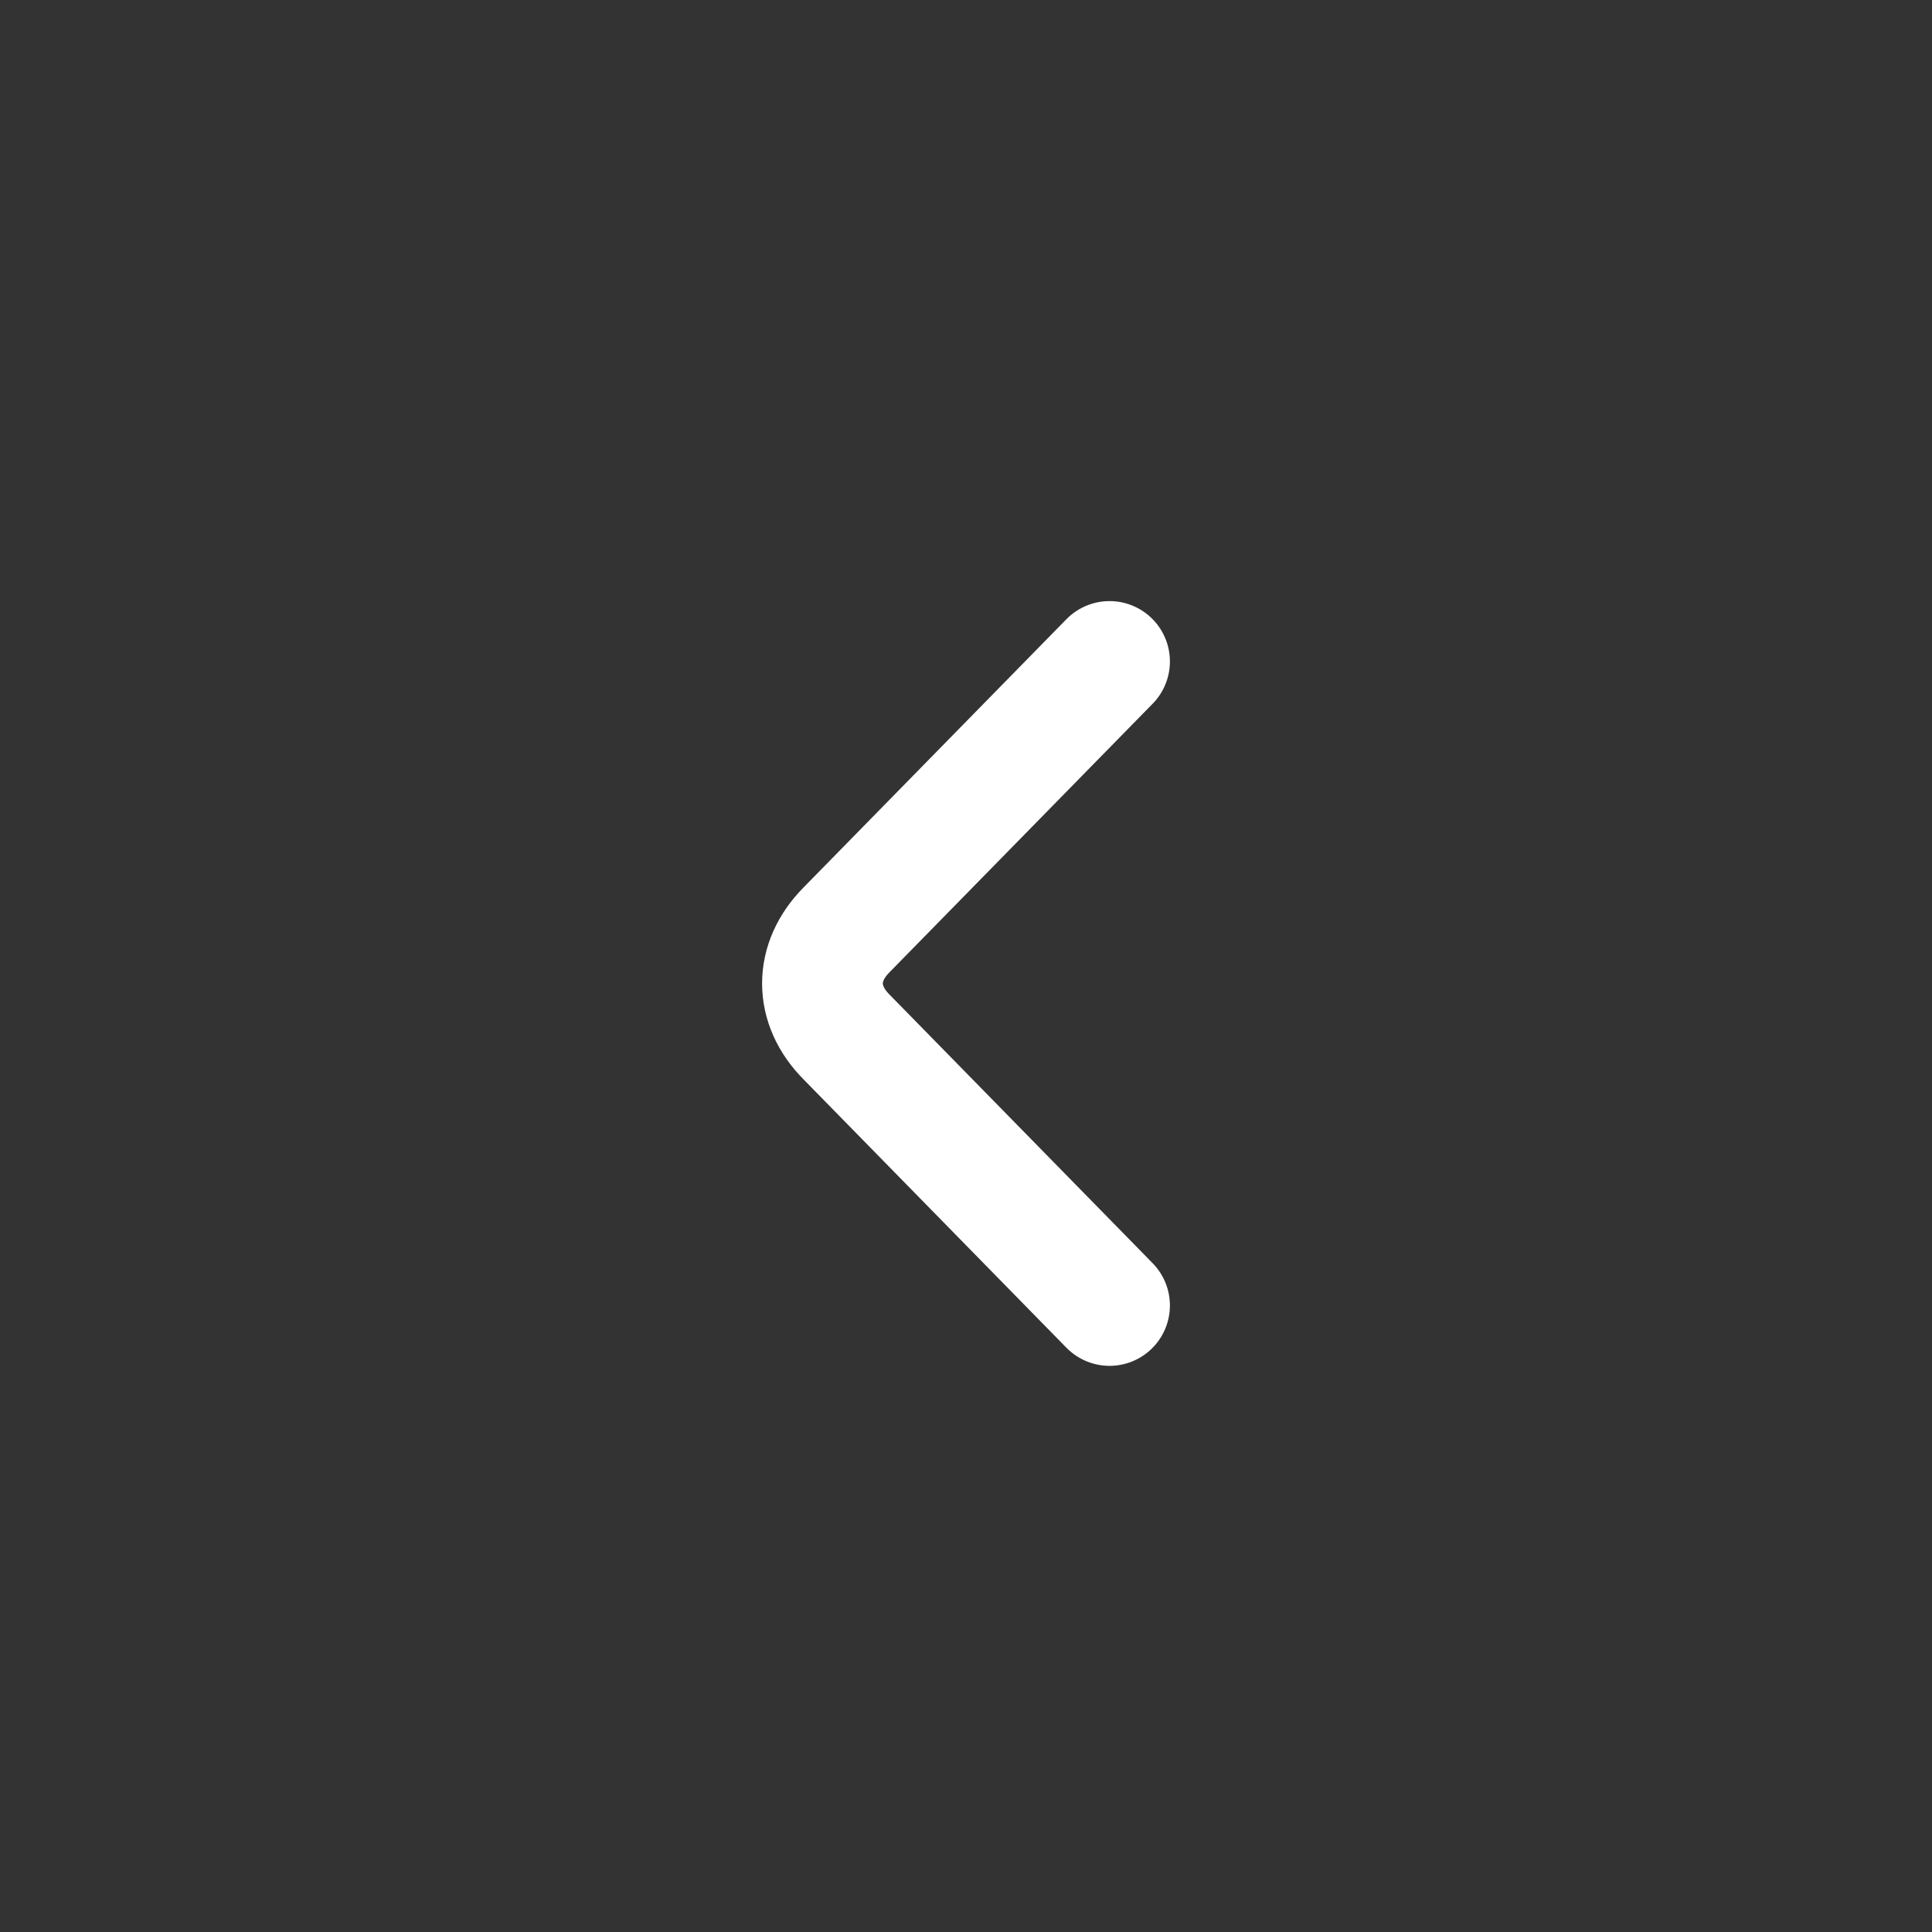 <svg width="24" height="24" viewBox="0 0 24 24" fill="none" xmlns="http://www.w3.org/2000/svg">
<rect x="0" y="0" width="24" height="24" fill="#333333" stroke="none"/>
<g id="Chevron Left small">
<path id="Vector" d="M13.783 16.217L10.517 12.883C10.117 12.481 10.117 11.953 10.517 11.55L13.783 8.217" stroke="#ffffff" stroke-width="1.5" stroke-miterlimit="10" stroke-linecap="round" stroke-linejoin="round"/>
</g>
</svg>
